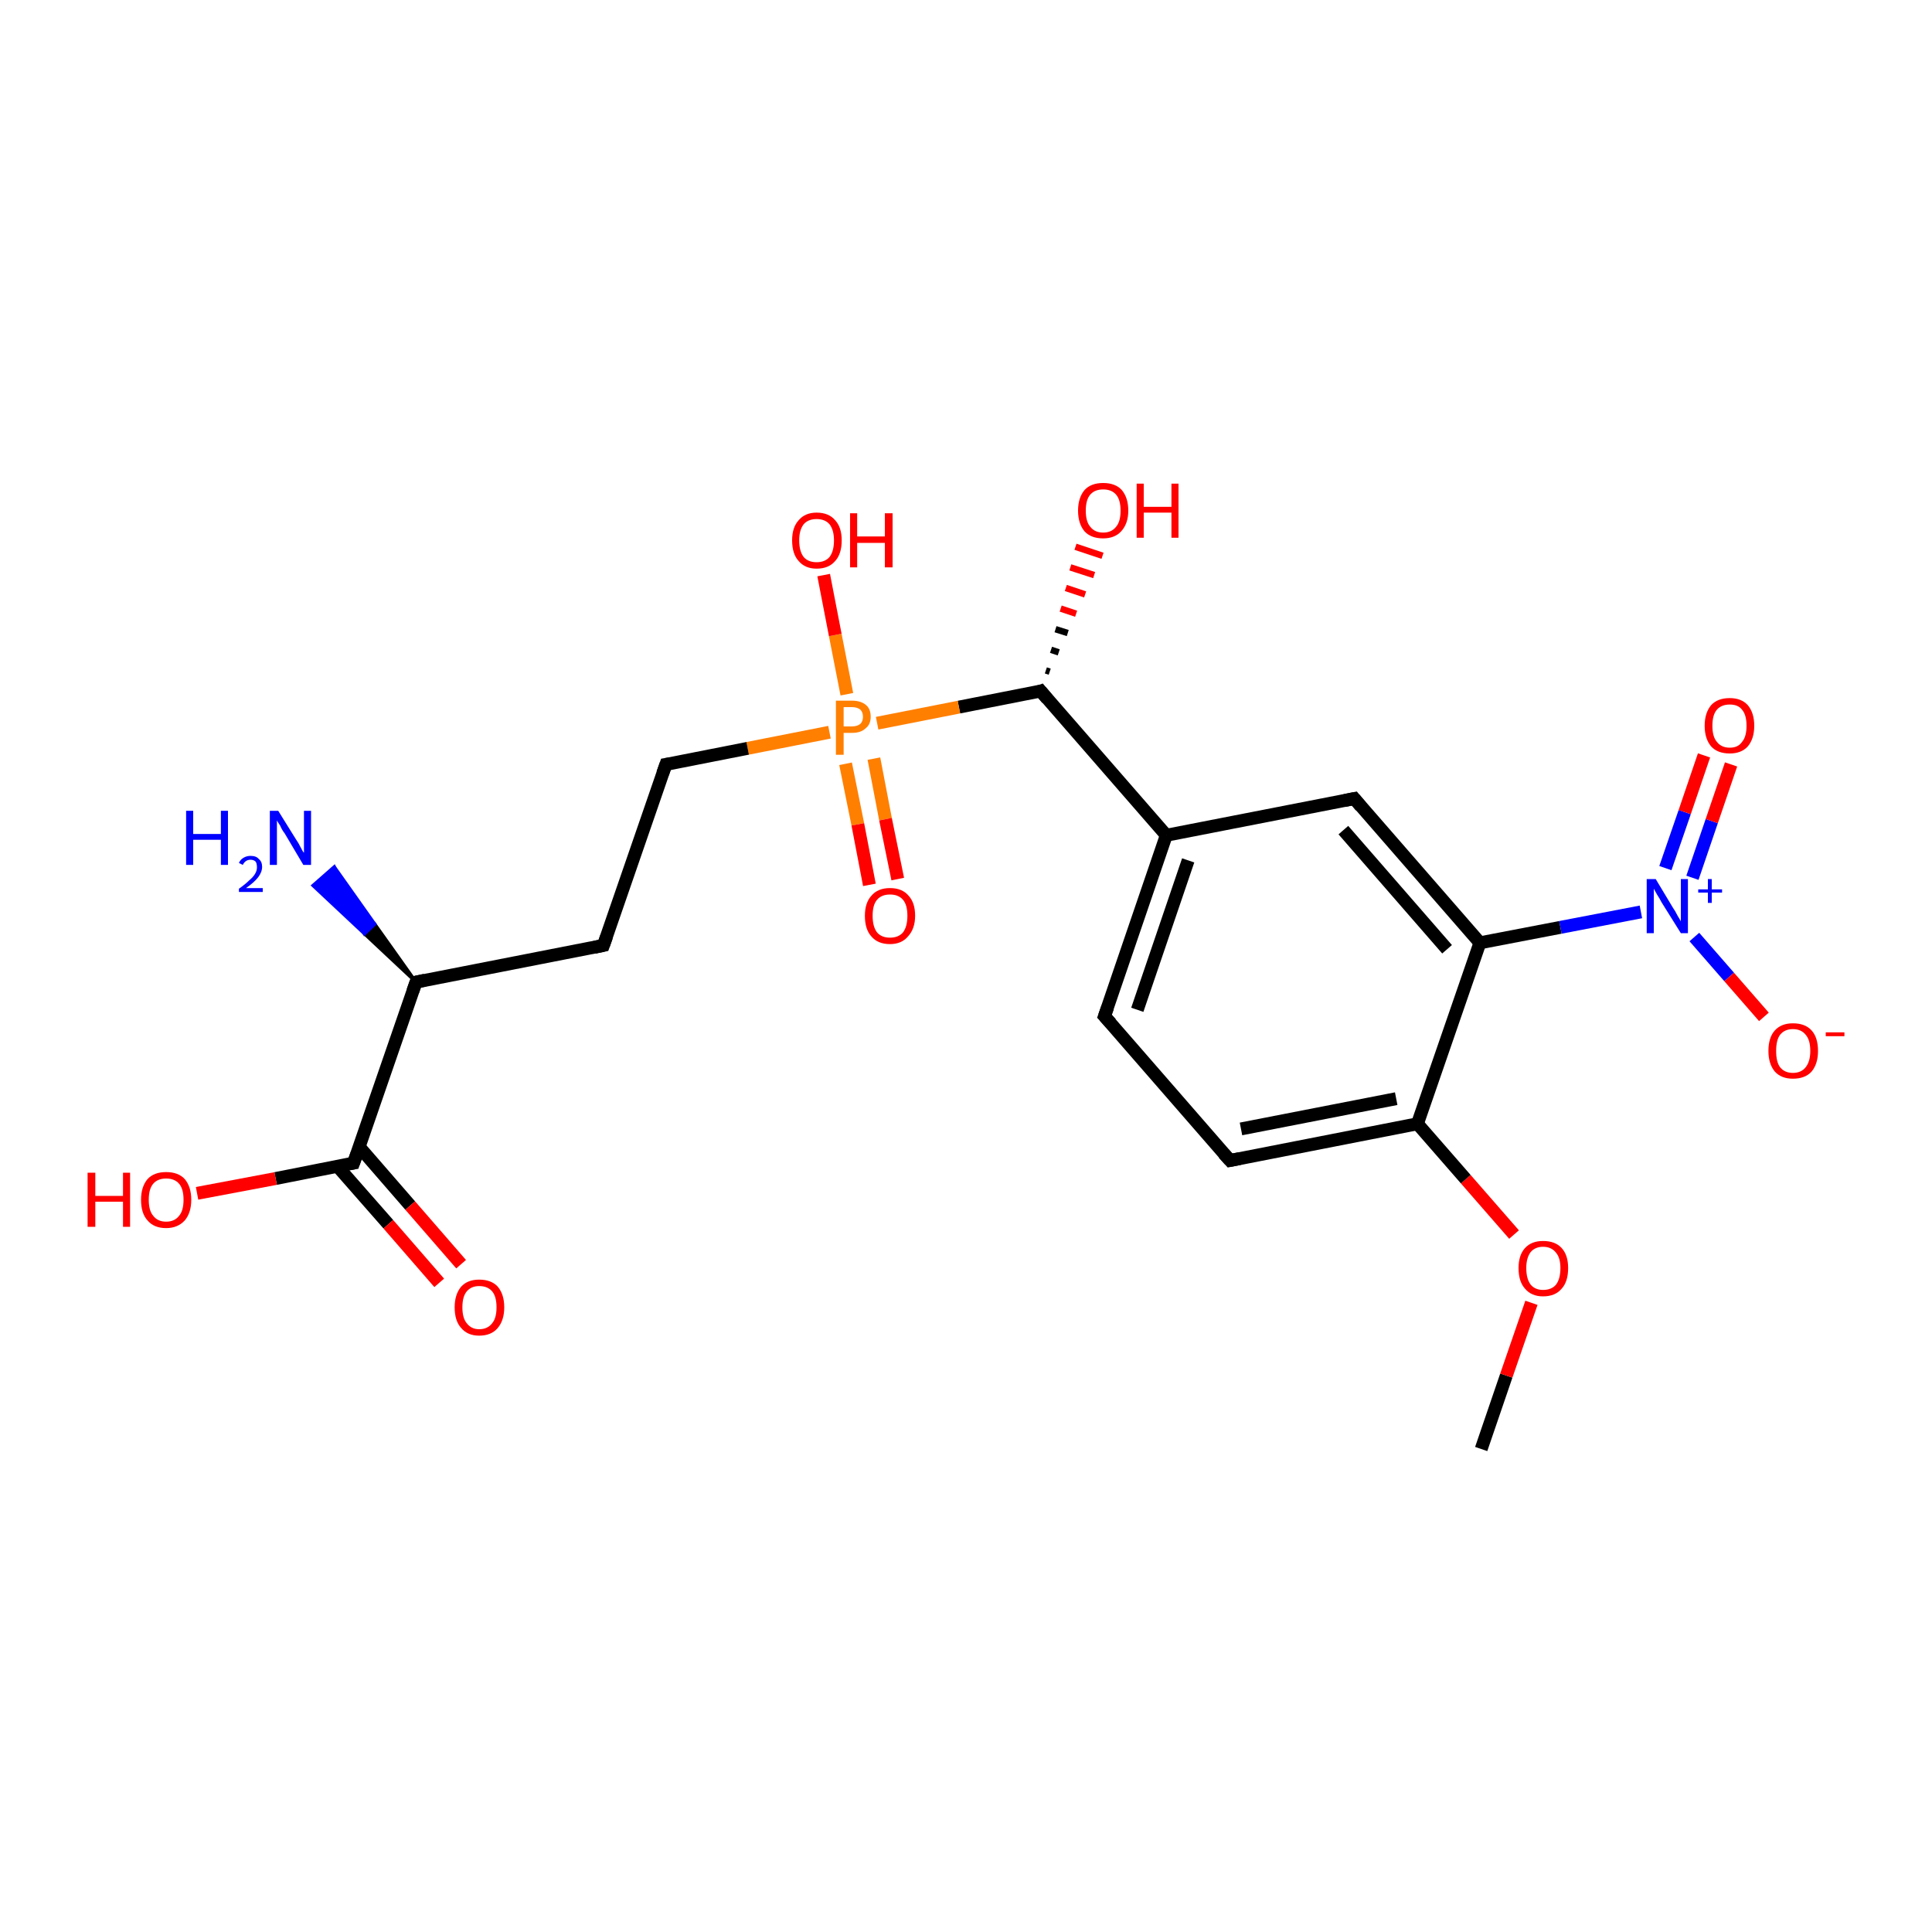 <?xml version='1.0' encoding='iso-8859-1'?>
<svg version='1.1' baseProfile='full'
              xmlns='http://www.w3.org/2000/svg'
                      xmlns:rdkit='http://www.rdkit.org/xml'
                      xmlns:xlink='http://www.w3.org/1999/xlink'
                  xml:space='preserve'
width='300px' height='300px' viewBox='0 0 300 300'>
<!-- END OF HEADER -->
<rect style='opacity:1.0;fill:#FFFFFF;stroke:none' width='300.0' height='300.0' x='0.0' y='0.0'> </rect>
<path class='bond-0 atom-0 atom-1' d='M 230.0,225.0 L 233.9,213.6' style='fill:none;fill-rule:evenodd;stroke:#000000;stroke-width:2.0px;stroke-linecap:butt;stroke-linejoin:miter;stroke-opacity:1' />
<path class='bond-0 atom-0 atom-1' d='M 233.9,213.6 L 237.8,202.3' style='fill:none;fill-rule:evenodd;stroke:#FF0000;stroke-width:2.0px;stroke-linecap:butt;stroke-linejoin:miter;stroke-opacity:1' />
<path class='bond-1 atom-1 atom-2' d='M 235.1,191.7 L 227.6,183.1' style='fill:none;fill-rule:evenodd;stroke:#FF0000;stroke-width:2.0px;stroke-linecap:butt;stroke-linejoin:miter;stroke-opacity:1' />
<path class='bond-1 atom-1 atom-2' d='M 227.6,183.1 L 220.1,174.5' style='fill:none;fill-rule:evenodd;stroke:#000000;stroke-width:2.0px;stroke-linecap:butt;stroke-linejoin:miter;stroke-opacity:1' />
<path class='bond-2 atom-2 atom-3' d='M 220.1,174.5 L 191.0,180.2' style='fill:none;fill-rule:evenodd;stroke:#000000;stroke-width:2.0px;stroke-linecap:butt;stroke-linejoin:miter;stroke-opacity:1' />
<path class='bond-2 atom-2 atom-3' d='M 216.8,170.6 L 192.7,175.3' style='fill:none;fill-rule:evenodd;stroke:#000000;stroke-width:2.0px;stroke-linecap:butt;stroke-linejoin:miter;stroke-opacity:1' />
<path class='bond-3 atom-3 atom-4' d='M 191.0,180.2 L 171.5,157.8' style='fill:none;fill-rule:evenodd;stroke:#000000;stroke-width:2.0px;stroke-linecap:butt;stroke-linejoin:miter;stroke-opacity:1' />
<path class='bond-4 atom-4 atom-5' d='M 171.5,157.8 L 181.1,129.7' style='fill:none;fill-rule:evenodd;stroke:#000000;stroke-width:2.0px;stroke-linecap:butt;stroke-linejoin:miter;stroke-opacity:1' />
<path class='bond-4 atom-4 atom-5' d='M 176.6,156.8 L 184.5,133.6' style='fill:none;fill-rule:evenodd;stroke:#000000;stroke-width:2.0px;stroke-linecap:butt;stroke-linejoin:miter;stroke-opacity:1' />
<path class='bond-5 atom-5 atom-6' d='M 181.1,129.7 L 210.3,124.0' style='fill:none;fill-rule:evenodd;stroke:#000000;stroke-width:2.0px;stroke-linecap:butt;stroke-linejoin:miter;stroke-opacity:1' />
<path class='bond-6 atom-6 atom-7' d='M 210.3,124.0 L 229.8,146.4' style='fill:none;fill-rule:evenodd;stroke:#000000;stroke-width:2.0px;stroke-linecap:butt;stroke-linejoin:miter;stroke-opacity:1' />
<path class='bond-6 atom-6 atom-7' d='M 208.6,128.9 L 224.7,147.4' style='fill:none;fill-rule:evenodd;stroke:#000000;stroke-width:2.0px;stroke-linecap:butt;stroke-linejoin:miter;stroke-opacity:1' />
<path class='bond-7 atom-7 atom-8' d='M 229.8,146.4 L 242.3,144.0' style='fill:none;fill-rule:evenodd;stroke:#000000;stroke-width:2.0px;stroke-linecap:butt;stroke-linejoin:miter;stroke-opacity:1' />
<path class='bond-7 atom-7 atom-8' d='M 242.3,144.0 L 254.8,141.6' style='fill:none;fill-rule:evenodd;stroke:#0000FF;stroke-width:2.0px;stroke-linecap:butt;stroke-linejoin:miter;stroke-opacity:1' />
<path class='bond-8 atom-8 atom-9' d='M 263.1,145.5 L 268.5,151.7' style='fill:none;fill-rule:evenodd;stroke:#0000FF;stroke-width:2.0px;stroke-linecap:butt;stroke-linejoin:miter;stroke-opacity:1' />
<path class='bond-8 atom-8 atom-9' d='M 268.5,151.7 L 273.9,157.9' style='fill:none;fill-rule:evenodd;stroke:#FF0000;stroke-width:2.0px;stroke-linecap:butt;stroke-linejoin:miter;stroke-opacity:1' />
<path class='bond-9 atom-8 atom-10' d='M 262.8,136.3 L 265.8,127.5' style='fill:none;fill-rule:evenodd;stroke:#0000FF;stroke-width:2.0px;stroke-linecap:butt;stroke-linejoin:miter;stroke-opacity:1' />
<path class='bond-9 atom-8 atom-10' d='M 265.8,127.5 L 268.8,118.7' style='fill:none;fill-rule:evenodd;stroke:#FF0000;stroke-width:2.0px;stroke-linecap:butt;stroke-linejoin:miter;stroke-opacity:1' />
<path class='bond-9 atom-8 atom-10' d='M 258.6,134.8 L 261.6,126.1' style='fill:none;fill-rule:evenodd;stroke:#0000FF;stroke-width:2.0px;stroke-linecap:butt;stroke-linejoin:miter;stroke-opacity:1' />
<path class='bond-9 atom-8 atom-10' d='M 261.6,126.1 L 264.6,117.3' style='fill:none;fill-rule:evenodd;stroke:#FF0000;stroke-width:2.0px;stroke-linecap:butt;stroke-linejoin:miter;stroke-opacity:1' />
<path class='bond-10 atom-5 atom-11' d='M 181.1,129.7 L 161.6,107.3' style='fill:none;fill-rule:evenodd;stroke:#000000;stroke-width:2.0px;stroke-linecap:butt;stroke-linejoin:miter;stroke-opacity:1' />
<path class='bond-11 atom-11 atom-12' d='M 162.4,104.1 L 163.0,104.3' style='fill:none;fill-rule:evenodd;stroke:#000000;stroke-width:1.0px;stroke-linecap:butt;stroke-linejoin:miter;stroke-opacity:1' />
<path class='bond-11 atom-11 atom-12' d='M 163.2,100.9 L 164.4,101.3' style='fill:none;fill-rule:evenodd;stroke:#000000;stroke-width:1.0px;stroke-linecap:butt;stroke-linejoin:miter;stroke-opacity:1' />
<path class='bond-11 atom-11 atom-12' d='M 163.9,97.7 L 165.8,98.3' style='fill:none;fill-rule:evenodd;stroke:#000000;stroke-width:1.0px;stroke-linecap:butt;stroke-linejoin:miter;stroke-opacity:1' />
<path class='bond-11 atom-11 atom-12' d='M 164.7,94.5 L 167.1,95.3' style='fill:none;fill-rule:evenodd;stroke:#FF0000;stroke-width:1.0px;stroke-linecap:butt;stroke-linejoin:miter;stroke-opacity:1' />
<path class='bond-11 atom-11 atom-12' d='M 165.5,91.3 L 168.5,92.3' style='fill:none;fill-rule:evenodd;stroke:#FF0000;stroke-width:1.0px;stroke-linecap:butt;stroke-linejoin:miter;stroke-opacity:1' />
<path class='bond-11 atom-11 atom-12' d='M 166.2,88.1 L 169.9,89.3' style='fill:none;fill-rule:evenodd;stroke:#FF0000;stroke-width:1.0px;stroke-linecap:butt;stroke-linejoin:miter;stroke-opacity:1' />
<path class='bond-11 atom-11 atom-12' d='M 167.0,84.9 L 171.2,86.3' style='fill:none;fill-rule:evenodd;stroke:#FF0000;stroke-width:1.0px;stroke-linecap:butt;stroke-linejoin:miter;stroke-opacity:1' />
<path class='bond-12 atom-11 atom-13' d='M 161.6,107.3 L 148.9,109.8' style='fill:none;fill-rule:evenodd;stroke:#000000;stroke-width:2.0px;stroke-linecap:butt;stroke-linejoin:miter;stroke-opacity:1' />
<path class='bond-12 atom-11 atom-13' d='M 148.9,109.8 L 136.2,112.3' style='fill:none;fill-rule:evenodd;stroke:#FF7F00;stroke-width:2.0px;stroke-linecap:butt;stroke-linejoin:miter;stroke-opacity:1' />
<path class='bond-13 atom-13 atom-14' d='M 131.5,107.8 L 129.7,98.6' style='fill:none;fill-rule:evenodd;stroke:#FF7F00;stroke-width:2.0px;stroke-linecap:butt;stroke-linejoin:miter;stroke-opacity:1' />
<path class='bond-13 atom-13 atom-14' d='M 129.7,98.6 L 127.9,89.3' style='fill:none;fill-rule:evenodd;stroke:#FF0000;stroke-width:2.0px;stroke-linecap:butt;stroke-linejoin:miter;stroke-opacity:1' />
<path class='bond-14 atom-13 atom-15' d='M 131.3,118.6 L 133.2,128.0' style='fill:none;fill-rule:evenodd;stroke:#FF7F00;stroke-width:2.0px;stroke-linecap:butt;stroke-linejoin:miter;stroke-opacity:1' />
<path class='bond-14 atom-13 atom-15' d='M 133.2,128.0 L 135.0,137.4' style='fill:none;fill-rule:evenodd;stroke:#FF0000;stroke-width:2.0px;stroke-linecap:butt;stroke-linejoin:miter;stroke-opacity:1' />
<path class='bond-14 atom-13 atom-15' d='M 135.7,117.8 L 137.5,127.2' style='fill:none;fill-rule:evenodd;stroke:#FF7F00;stroke-width:2.0px;stroke-linecap:butt;stroke-linejoin:miter;stroke-opacity:1' />
<path class='bond-14 atom-13 atom-15' d='M 137.5,127.2 L 139.4,136.5' style='fill:none;fill-rule:evenodd;stroke:#FF0000;stroke-width:2.0px;stroke-linecap:butt;stroke-linejoin:miter;stroke-opacity:1' />
<path class='bond-15 atom-13 atom-16' d='M 128.8,113.7 L 116.1,116.2' style='fill:none;fill-rule:evenodd;stroke:#FF7F00;stroke-width:2.0px;stroke-linecap:butt;stroke-linejoin:miter;stroke-opacity:1' />
<path class='bond-15 atom-13 atom-16' d='M 116.1,116.2 L 103.4,118.7' style='fill:none;fill-rule:evenodd;stroke:#000000;stroke-width:2.0px;stroke-linecap:butt;stroke-linejoin:miter;stroke-opacity:1' />
<path class='bond-16 atom-16 atom-17' d='M 103.4,118.7 L 93.7,146.8' style='fill:none;fill-rule:evenodd;stroke:#000000;stroke-width:2.0px;stroke-linecap:butt;stroke-linejoin:miter;stroke-opacity:1' />
<path class='bond-17 atom-17 atom-18' d='M 93.7,146.8 L 64.6,152.5' style='fill:none;fill-rule:evenodd;stroke:#000000;stroke-width:2.0px;stroke-linecap:butt;stroke-linejoin:miter;stroke-opacity:1' />
<path class='bond-18 atom-18 atom-19' d='M 64.6,152.5 L 56.6,145.0 L 58.2,143.5 Z' style='fill:#000000;fill-rule:evenodd;fill-opacity:1;stroke:#000000;stroke-width:0.5px;stroke-linecap:butt;stroke-linejoin:miter;stroke-opacity:1;' />
<path class='bond-18 atom-18 atom-19' d='M 56.6,145.0 L 51.9,134.6 L 48.6,137.5 Z' style='fill:#0000FF;fill-rule:evenodd;fill-opacity:1;stroke:#0000FF;stroke-width:0.5px;stroke-linecap:butt;stroke-linejoin:miter;stroke-opacity:1;' />
<path class='bond-18 atom-18 atom-19' d='M 56.6,145.0 L 58.2,143.5 L 51.9,134.6 Z' style='fill:#0000FF;fill-rule:evenodd;fill-opacity:1;stroke:#0000FF;stroke-width:0.5px;stroke-linecap:butt;stroke-linejoin:miter;stroke-opacity:1;' />
<path class='bond-19 atom-18 atom-20' d='M 64.6,152.5 L 54.9,180.6' style='fill:none;fill-rule:evenodd;stroke:#000000;stroke-width:2.0px;stroke-linecap:butt;stroke-linejoin:miter;stroke-opacity:1' />
<path class='bond-20 atom-20 atom-21' d='M 54.9,180.6 L 42.8,183.0' style='fill:none;fill-rule:evenodd;stroke:#000000;stroke-width:2.0px;stroke-linecap:butt;stroke-linejoin:miter;stroke-opacity:1' />
<path class='bond-20 atom-20 atom-21' d='M 42.8,183.0 L 30.6,185.3' style='fill:none;fill-rule:evenodd;stroke:#FF0000;stroke-width:2.0px;stroke-linecap:butt;stroke-linejoin:miter;stroke-opacity:1' />
<path class='bond-21 atom-20 atom-22' d='M 52.4,181.1 L 60.3,190.1' style='fill:none;fill-rule:evenodd;stroke:#000000;stroke-width:2.0px;stroke-linecap:butt;stroke-linejoin:miter;stroke-opacity:1' />
<path class='bond-21 atom-20 atom-22' d='M 60.3,190.1 L 68.2,199.2' style='fill:none;fill-rule:evenodd;stroke:#FF0000;stroke-width:2.0px;stroke-linecap:butt;stroke-linejoin:miter;stroke-opacity:1' />
<path class='bond-21 atom-20 atom-22' d='M 55.8,178.1 L 63.7,187.2' style='fill:none;fill-rule:evenodd;stroke:#000000;stroke-width:2.0px;stroke-linecap:butt;stroke-linejoin:miter;stroke-opacity:1' />
<path class='bond-21 atom-20 atom-22' d='M 63.7,187.2 L 71.6,196.3' style='fill:none;fill-rule:evenodd;stroke:#FF0000;stroke-width:2.0px;stroke-linecap:butt;stroke-linejoin:miter;stroke-opacity:1' />
<path class='bond-22 atom-7 atom-2' d='M 229.8,146.4 L 220.1,174.5' style='fill:none;fill-rule:evenodd;stroke:#000000;stroke-width:2.0px;stroke-linecap:butt;stroke-linejoin:miter;stroke-opacity:1' />
<path d='M 192.5,179.9 L 191.0,180.2 L 190.0,179.1' style='fill:none;stroke:#000000;stroke-width:2.0px;stroke-linecap:butt;stroke-linejoin:miter;stroke-opacity:1;' />
<path d='M 172.5,158.9 L 171.5,157.8 L 172.0,156.4' style='fill:none;stroke:#000000;stroke-width:2.0px;stroke-linecap:butt;stroke-linejoin:miter;stroke-opacity:1;' />
<path d='M 208.8,124.3 L 210.3,124.0 L 211.3,125.2' style='fill:none;stroke:#000000;stroke-width:2.0px;stroke-linecap:butt;stroke-linejoin:miter;stroke-opacity:1;' />
<path d='M 162.6,108.5 L 161.6,107.3 L 161.0,107.5' style='fill:none;stroke:#000000;stroke-width:2.0px;stroke-linecap:butt;stroke-linejoin:miter;stroke-opacity:1;' />
<path d='M 104.0,118.6 L 103.4,118.7 L 102.9,120.1' style='fill:none;stroke:#000000;stroke-width:2.0px;stroke-linecap:butt;stroke-linejoin:miter;stroke-opacity:1;' />
<path d='M 94.2,145.4 L 93.7,146.8 L 92.3,147.1' style='fill:none;stroke:#000000;stroke-width:2.0px;stroke-linecap:butt;stroke-linejoin:miter;stroke-opacity:1;' />
<path d='M 66.0,152.2 L 64.6,152.5 L 64.1,153.9' style='fill:none;stroke:#000000;stroke-width:2.0px;stroke-linecap:butt;stroke-linejoin:miter;stroke-opacity:1;' />
<path d='M 55.4,179.2 L 54.9,180.6 L 54.3,180.7' style='fill:none;stroke:#000000;stroke-width:2.0px;stroke-linecap:butt;stroke-linejoin:miter;stroke-opacity:1;' />
<path class='atom-1' d='M 235.8 196.9
Q 235.8 194.9, 236.8 193.8
Q 237.8 192.7, 239.6 192.7
Q 241.5 192.7, 242.5 193.8
Q 243.5 194.9, 243.5 196.9
Q 243.5 199.0, 242.5 200.1
Q 241.5 201.3, 239.6 201.3
Q 237.8 201.3, 236.8 200.1
Q 235.8 199.0, 235.8 196.9
M 239.6 200.3
Q 240.9 200.3, 241.6 199.5
Q 242.3 198.6, 242.3 196.9
Q 242.3 195.3, 241.6 194.5
Q 240.9 193.6, 239.6 193.6
Q 238.4 193.6, 237.7 194.4
Q 237.0 195.3, 237.0 196.9
Q 237.0 198.6, 237.7 199.5
Q 238.4 200.3, 239.6 200.3
' fill='#FF0000'/>
<path class='atom-8' d='M 257.1 136.5
L 259.8 141.0
Q 260.1 141.4, 260.5 142.2
Q 261.0 143.0, 261.0 143.1
L 261.0 136.5
L 262.1 136.5
L 262.1 144.9
L 261.0 144.9
L 258.0 140.1
Q 257.7 139.5, 257.3 138.9
Q 256.9 138.2, 256.8 138.0
L 256.8 144.9
L 255.7 144.9
L 255.7 136.5
L 257.1 136.5
' fill='#0000FF'/>
<path class='atom-8' d='M 263.7 138.1
L 265.2 138.1
L 265.2 136.5
L 265.8 136.5
L 265.8 138.1
L 267.4 138.1
L 267.4 138.6
L 265.8 138.6
L 265.8 140.2
L 265.2 140.2
L 265.2 138.6
L 263.7 138.6
L 263.7 138.1
' fill='#0000FF'/>
<path class='atom-9' d='M 274.6 163.2
Q 274.6 161.1, 275.6 160.0
Q 276.6 158.9, 278.4 158.9
Q 280.3 158.9, 281.3 160.0
Q 282.3 161.1, 282.3 163.2
Q 282.3 165.2, 281.3 166.4
Q 280.3 167.5, 278.4 167.5
Q 276.6 167.5, 275.6 166.4
Q 274.6 165.2, 274.6 163.2
M 278.4 166.6
Q 279.7 166.6, 280.4 165.7
Q 281.1 164.8, 281.1 163.2
Q 281.1 161.5, 280.4 160.7
Q 279.7 159.8, 278.4 159.8
Q 277.1 159.8, 276.4 160.7
Q 275.8 161.5, 275.8 163.2
Q 275.8 164.9, 276.4 165.7
Q 277.1 166.6, 278.4 166.6
' fill='#FF0000'/>
<path class='atom-9' d='M 283.5 160.3
L 286.4 160.3
L 286.4 160.9
L 283.5 160.9
L 283.5 160.3
' fill='#FF0000'/>
<path class='atom-10' d='M 264.7 112.7
Q 264.7 110.7, 265.7 109.5
Q 266.7 108.4, 268.6 108.4
Q 270.4 108.4, 271.4 109.5
Q 272.4 110.7, 272.4 112.7
Q 272.4 114.7, 271.4 115.9
Q 270.4 117.0, 268.6 117.0
Q 266.7 117.0, 265.7 115.9
Q 264.7 114.7, 264.7 112.7
M 268.6 116.1
Q 269.9 116.1, 270.5 115.2
Q 271.2 114.4, 271.2 112.7
Q 271.2 111.0, 270.5 110.2
Q 269.9 109.4, 268.6 109.4
Q 267.3 109.4, 266.6 110.2
Q 265.9 111.0, 265.9 112.7
Q 265.9 114.4, 266.6 115.2
Q 267.3 116.1, 268.6 116.1
' fill='#FF0000'/>
<path class='atom-12' d='M 167.4 79.3
Q 167.4 77.3, 168.4 76.1
Q 169.4 75.0, 171.3 75.0
Q 173.2 75.0, 174.2 76.1
Q 175.2 77.3, 175.2 79.3
Q 175.2 81.3, 174.1 82.5
Q 173.1 83.6, 171.3 83.6
Q 169.4 83.6, 168.4 82.5
Q 167.4 81.3, 167.4 79.3
M 171.3 82.7
Q 172.6 82.7, 173.3 81.8
Q 174.0 81.0, 174.0 79.3
Q 174.0 77.6, 173.3 76.8
Q 172.6 76.0, 171.3 76.0
Q 170.0 76.0, 169.3 76.8
Q 168.6 77.6, 168.6 79.3
Q 168.6 81.0, 169.3 81.8
Q 170.0 82.7, 171.3 82.7
' fill='#FF0000'/>
<path class='atom-12' d='M 176.5 75.1
L 177.6 75.1
L 177.6 78.7
L 181.9 78.7
L 181.9 75.1
L 183.0 75.1
L 183.0 83.5
L 181.9 83.5
L 181.9 79.6
L 177.6 79.6
L 177.6 83.5
L 176.5 83.5
L 176.5 75.1
' fill='#FF0000'/>
<path class='atom-13' d='M 132.3 108.8
Q 133.7 108.8, 134.5 109.5
Q 135.2 110.1, 135.2 111.3
Q 135.2 112.5, 134.4 113.1
Q 133.7 113.8, 132.3 113.8
L 131.0 113.8
L 131.0 117.2
L 129.8 117.2
L 129.8 108.8
L 132.3 108.8
M 132.3 112.8
Q 133.1 112.8, 133.6 112.4
Q 134.0 112.0, 134.0 111.3
Q 134.0 110.6, 133.6 110.2
Q 133.1 109.8, 132.3 109.8
L 131.0 109.8
L 131.0 112.8
L 132.3 112.8
' fill='#FF7F00'/>
<path class='atom-14' d='M 123.0 83.9
Q 123.0 81.9, 124.0 80.8
Q 125.0 79.6, 126.8 79.6
Q 128.7 79.6, 129.7 80.8
Q 130.7 81.9, 130.7 83.9
Q 130.7 86.0, 129.7 87.1
Q 128.7 88.3, 126.8 88.3
Q 125.0 88.3, 124.0 87.1
Q 123.0 86.0, 123.0 83.9
M 126.8 87.3
Q 128.1 87.3, 128.8 86.5
Q 129.5 85.6, 129.5 83.9
Q 129.5 82.3, 128.8 81.4
Q 128.1 80.6, 126.8 80.6
Q 125.5 80.6, 124.8 81.4
Q 124.1 82.3, 124.1 83.9
Q 124.1 85.6, 124.8 86.5
Q 125.5 87.3, 126.8 87.3
' fill='#FF0000'/>
<path class='atom-14' d='M 132.0 79.7
L 133.1 79.7
L 133.1 83.3
L 137.4 83.3
L 137.4 79.7
L 138.6 79.7
L 138.6 88.1
L 137.4 88.1
L 137.4 84.3
L 133.1 84.3
L 133.1 88.1
L 132.0 88.1
L 132.0 79.7
' fill='#FF0000'/>
<path class='atom-15' d='M 134.3 142.2
Q 134.3 140.2, 135.3 139.1
Q 136.3 137.9, 138.2 137.9
Q 140.1 137.9, 141.1 139.1
Q 142.1 140.2, 142.1 142.2
Q 142.1 144.2, 141.0 145.4
Q 140.0 146.6, 138.2 146.6
Q 136.3 146.6, 135.3 145.4
Q 134.3 144.3, 134.3 142.2
M 138.2 145.6
Q 139.5 145.6, 140.2 144.8
Q 140.9 143.9, 140.9 142.2
Q 140.9 140.5, 140.2 139.7
Q 139.5 138.9, 138.2 138.9
Q 136.9 138.9, 136.2 139.7
Q 135.5 140.5, 135.5 142.2
Q 135.5 143.9, 136.2 144.8
Q 136.9 145.6, 138.2 145.6
' fill='#FF0000'/>
<path class='atom-19' d='M 28.9 125.9
L 30.0 125.9
L 30.0 129.5
L 34.3 129.5
L 34.3 125.9
L 35.4 125.9
L 35.4 134.3
L 34.3 134.3
L 34.3 130.4
L 30.0 130.4
L 30.0 134.3
L 28.9 134.3
L 28.9 125.9
' fill='#0000FF'/>
<path class='atom-19' d='M 37.1 134.0
Q 37.3 133.5, 37.8 133.2
Q 38.3 132.9, 38.9 132.9
Q 39.8 132.9, 40.2 133.4
Q 40.7 133.8, 40.7 134.6
Q 40.7 135.4, 40.1 136.2
Q 39.5 137.0, 38.2 137.9
L 40.8 137.9
L 40.8 138.5
L 37.1 138.5
L 37.1 138.0
Q 38.1 137.3, 38.7 136.7
Q 39.3 136.2, 39.6 135.7
Q 39.9 135.2, 39.9 134.7
Q 39.9 134.1, 39.7 133.8
Q 39.4 133.5, 38.9 133.5
Q 38.5 133.5, 38.2 133.7
Q 37.9 133.9, 37.7 134.3
L 37.1 134.0
' fill='#0000FF'/>
<path class='atom-19' d='M 43.2 125.9
L 46.0 130.4
Q 46.3 130.8, 46.7 131.6
Q 47.1 132.4, 47.2 132.4
L 47.2 125.9
L 48.3 125.9
L 48.3 134.3
L 47.1 134.3
L 44.2 129.4
Q 43.8 128.9, 43.5 128.2
Q 43.1 127.6, 43.0 127.4
L 43.0 134.3
L 41.9 134.3
L 41.9 125.9
L 43.2 125.9
' fill='#0000FF'/>
<path class='atom-21' d='M 13.6 182.1
L 14.8 182.1
L 14.8 185.7
L 19.1 185.7
L 19.1 182.1
L 20.2 182.1
L 20.2 190.5
L 19.1 190.5
L 19.1 186.6
L 14.8 186.6
L 14.8 190.5
L 13.6 190.5
L 13.6 182.1
' fill='#FF0000'/>
<path class='atom-21' d='M 21.9 186.3
Q 21.9 184.3, 22.9 183.1
Q 23.9 182.0, 25.8 182.0
Q 27.7 182.0, 28.7 183.1
Q 29.7 184.3, 29.7 186.3
Q 29.7 188.3, 28.7 189.5
Q 27.6 190.7, 25.8 190.7
Q 23.9 190.7, 22.9 189.5
Q 21.9 188.4, 21.9 186.3
M 25.8 189.7
Q 27.1 189.7, 27.8 188.8
Q 28.5 188.0, 28.5 186.3
Q 28.5 184.6, 27.8 183.8
Q 27.1 183.0, 25.8 183.0
Q 24.5 183.0, 23.8 183.8
Q 23.1 184.6, 23.1 186.3
Q 23.1 188.0, 23.8 188.8
Q 24.5 189.7, 25.8 189.7
' fill='#FF0000'/>
<path class='atom-22' d='M 70.6 203.0
Q 70.6 201.0, 71.6 199.8
Q 72.6 198.7, 74.4 198.7
Q 76.3 198.7, 77.3 199.8
Q 78.3 201.0, 78.3 203.0
Q 78.3 205.0, 77.3 206.2
Q 76.3 207.4, 74.4 207.4
Q 72.6 207.4, 71.6 206.2
Q 70.6 205.1, 70.6 203.0
M 74.4 206.4
Q 75.7 206.4, 76.4 205.5
Q 77.1 204.7, 77.1 203.0
Q 77.1 201.3, 76.4 200.5
Q 75.7 199.7, 74.4 199.7
Q 73.2 199.7, 72.5 200.5
Q 71.8 201.3, 71.8 203.0
Q 71.8 204.7, 72.5 205.5
Q 73.2 206.4, 74.4 206.4
' fill='#FF0000'/>
</svg>
